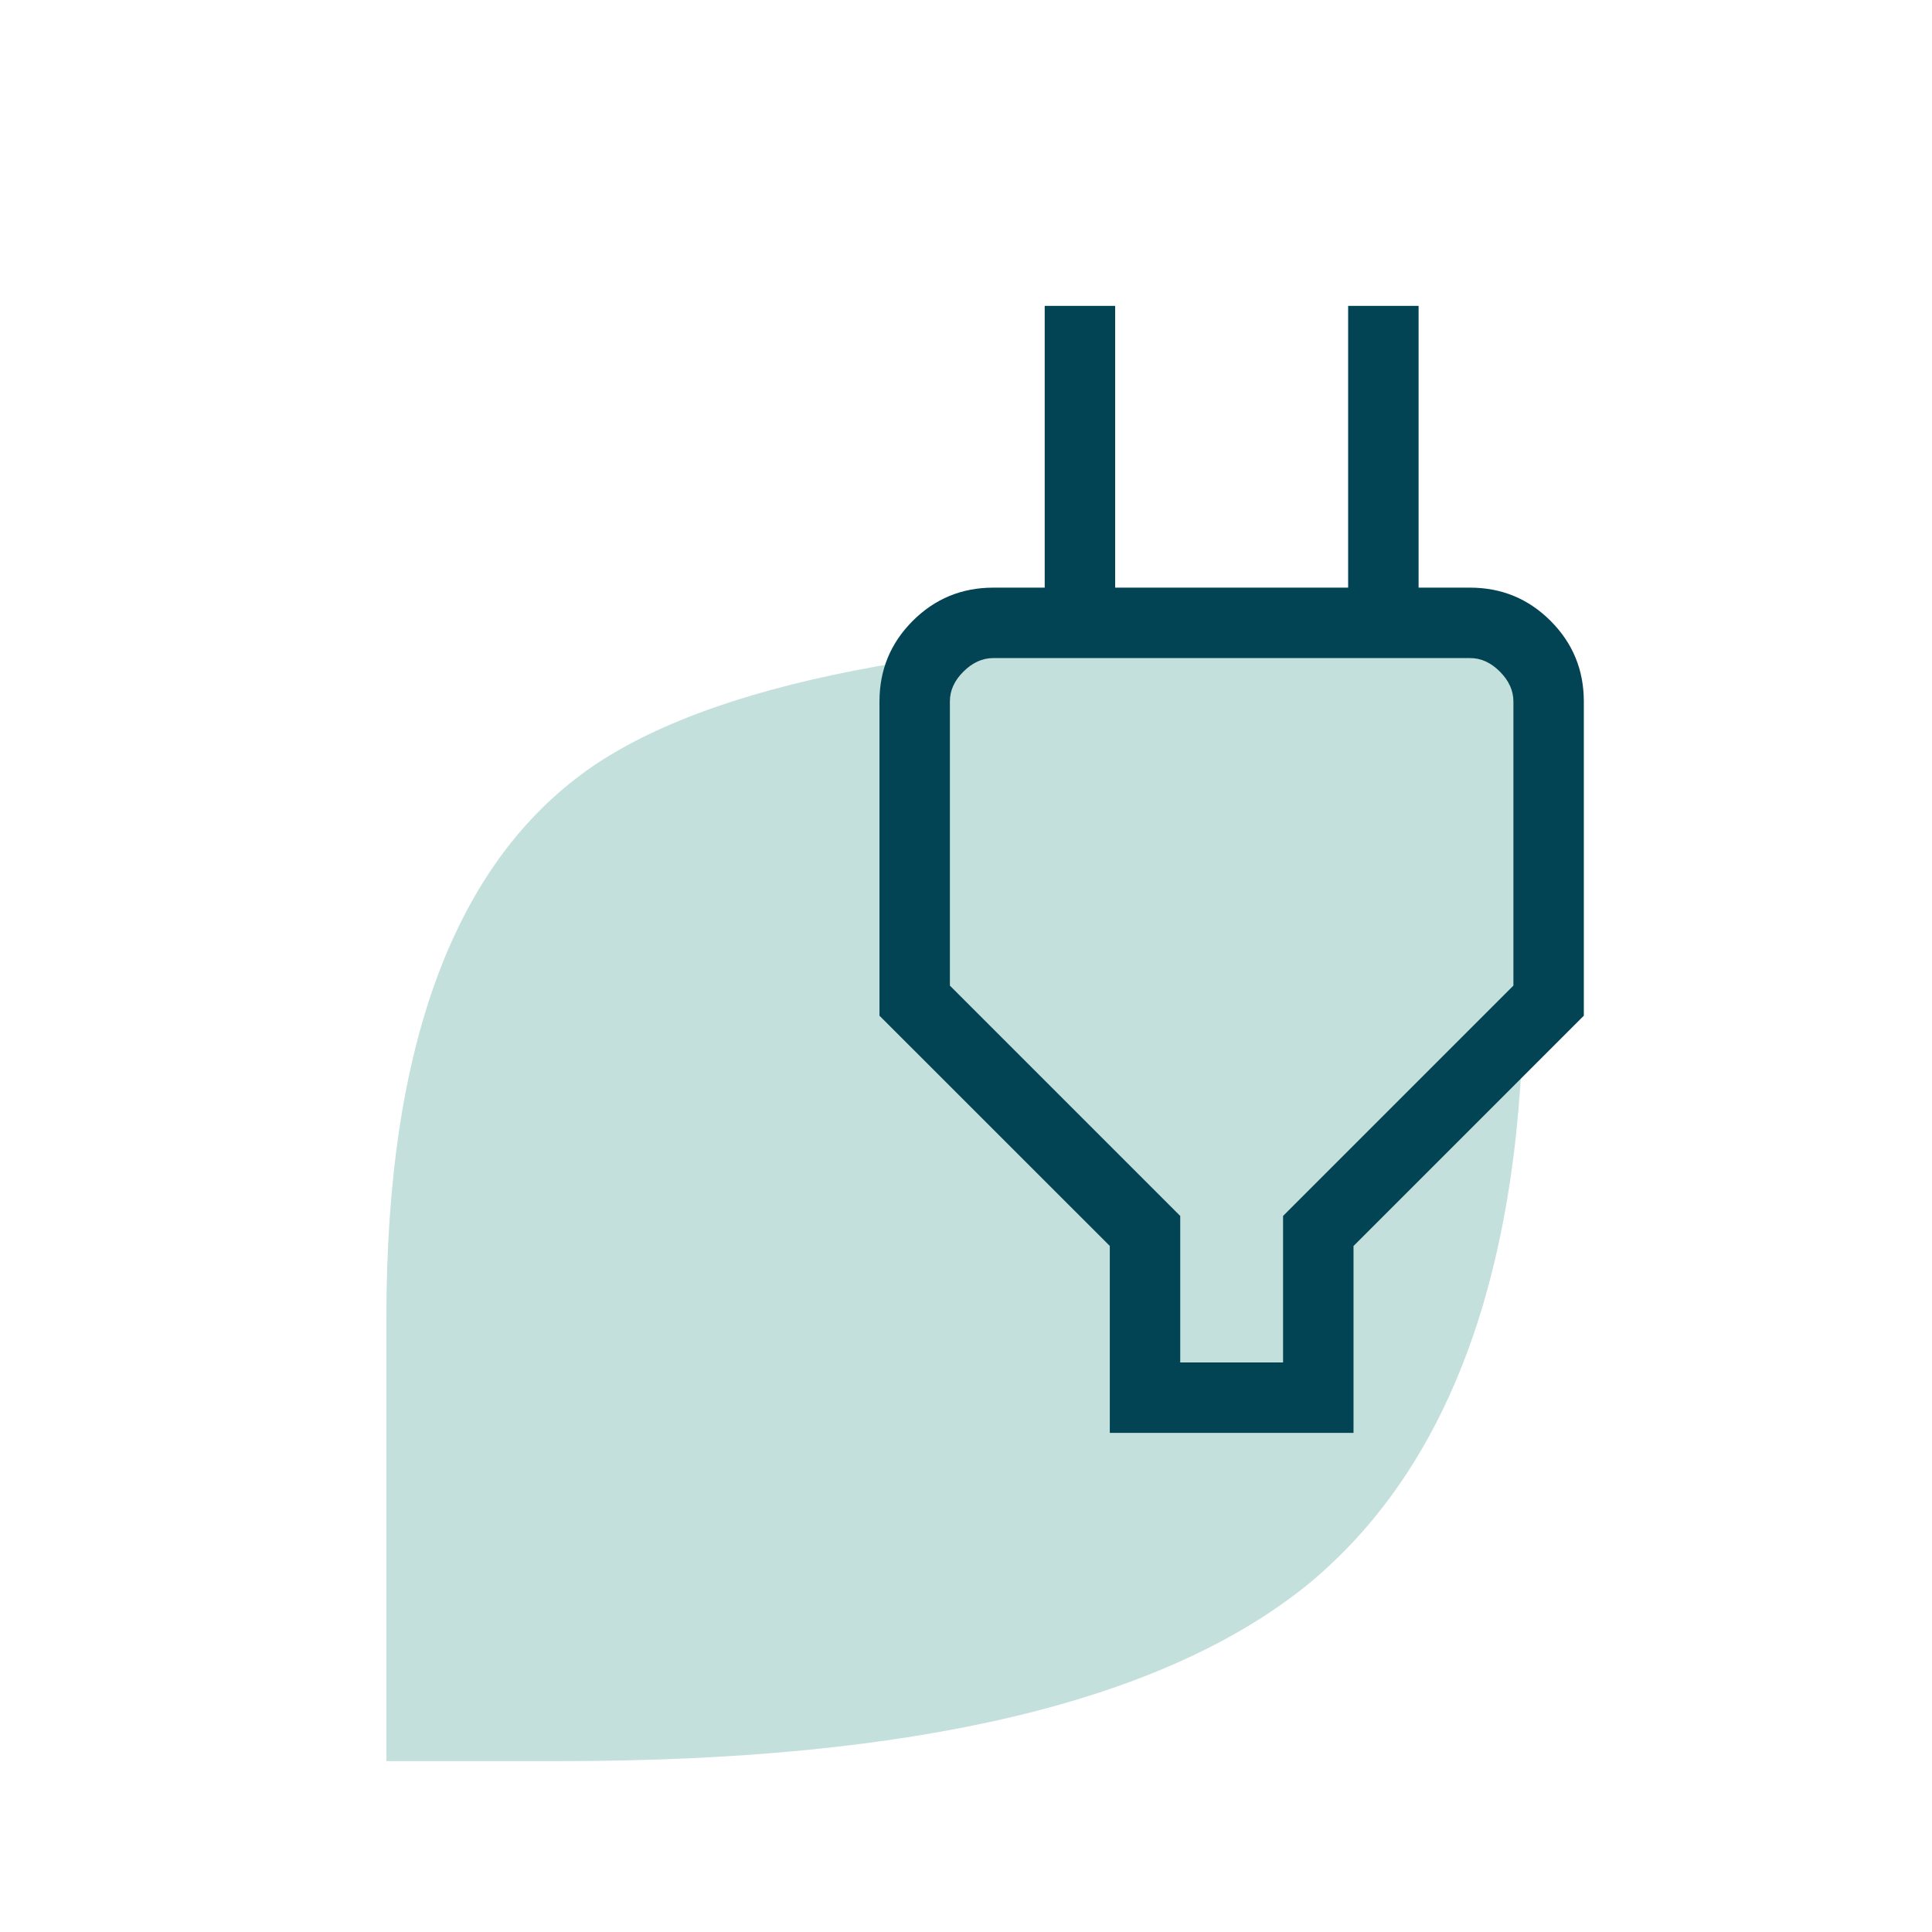 <svg xmlns="http://www.w3.org/2000/svg" fill="none" viewBox="0 0 80 80" height="80" width="80">
<g clip-path="url(#clip0_329_578)">
<path fill="#C4E0DD" d="M16 54.532C16 43.195 18.873 35.577 24.618 31.679C30.056 28.036 40.29 26.215 55.321 26.215H63.093V40.758C63.093 52.352 60.143 60.611 54.243 65.536C48.241 70.46 37.905 72.923 23.233 72.923H16V54.532Z"></path>
<path fill="#034454" d="M48.871 56.416H53.129V50.35L62.667 40.812V29.047C62.667 28.597 62.48 28.185 62.107 27.81C61.733 27.435 61.322 27.248 60.873 27.25H41.127C40.68 27.25 40.269 27.436 39.893 27.81C39.518 28.183 39.331 28.595 39.333 29.047V40.812L48.871 50.35V56.416ZM45.954 59.333V51.592L36.417 42.058V29.047C36.417 27.74 36.876 26.628 37.793 25.71C38.711 24.792 39.823 24.333 41.13 24.333H44.718L43.259 25.791V12.666H46.176V24.333H55.824V12.666H58.741V25.791L57.282 24.333H60.87C62.177 24.333 63.289 24.792 64.207 25.71C65.124 26.628 65.583 27.74 65.583 29.047V42.058L56.046 51.595V59.333H45.954Z"></path>
</g>
<defs>
<clipPath id="clip0_329_578">
<rect fill="white" height="80" width="80"></rect>
</clipPath>
</defs>
</svg>
